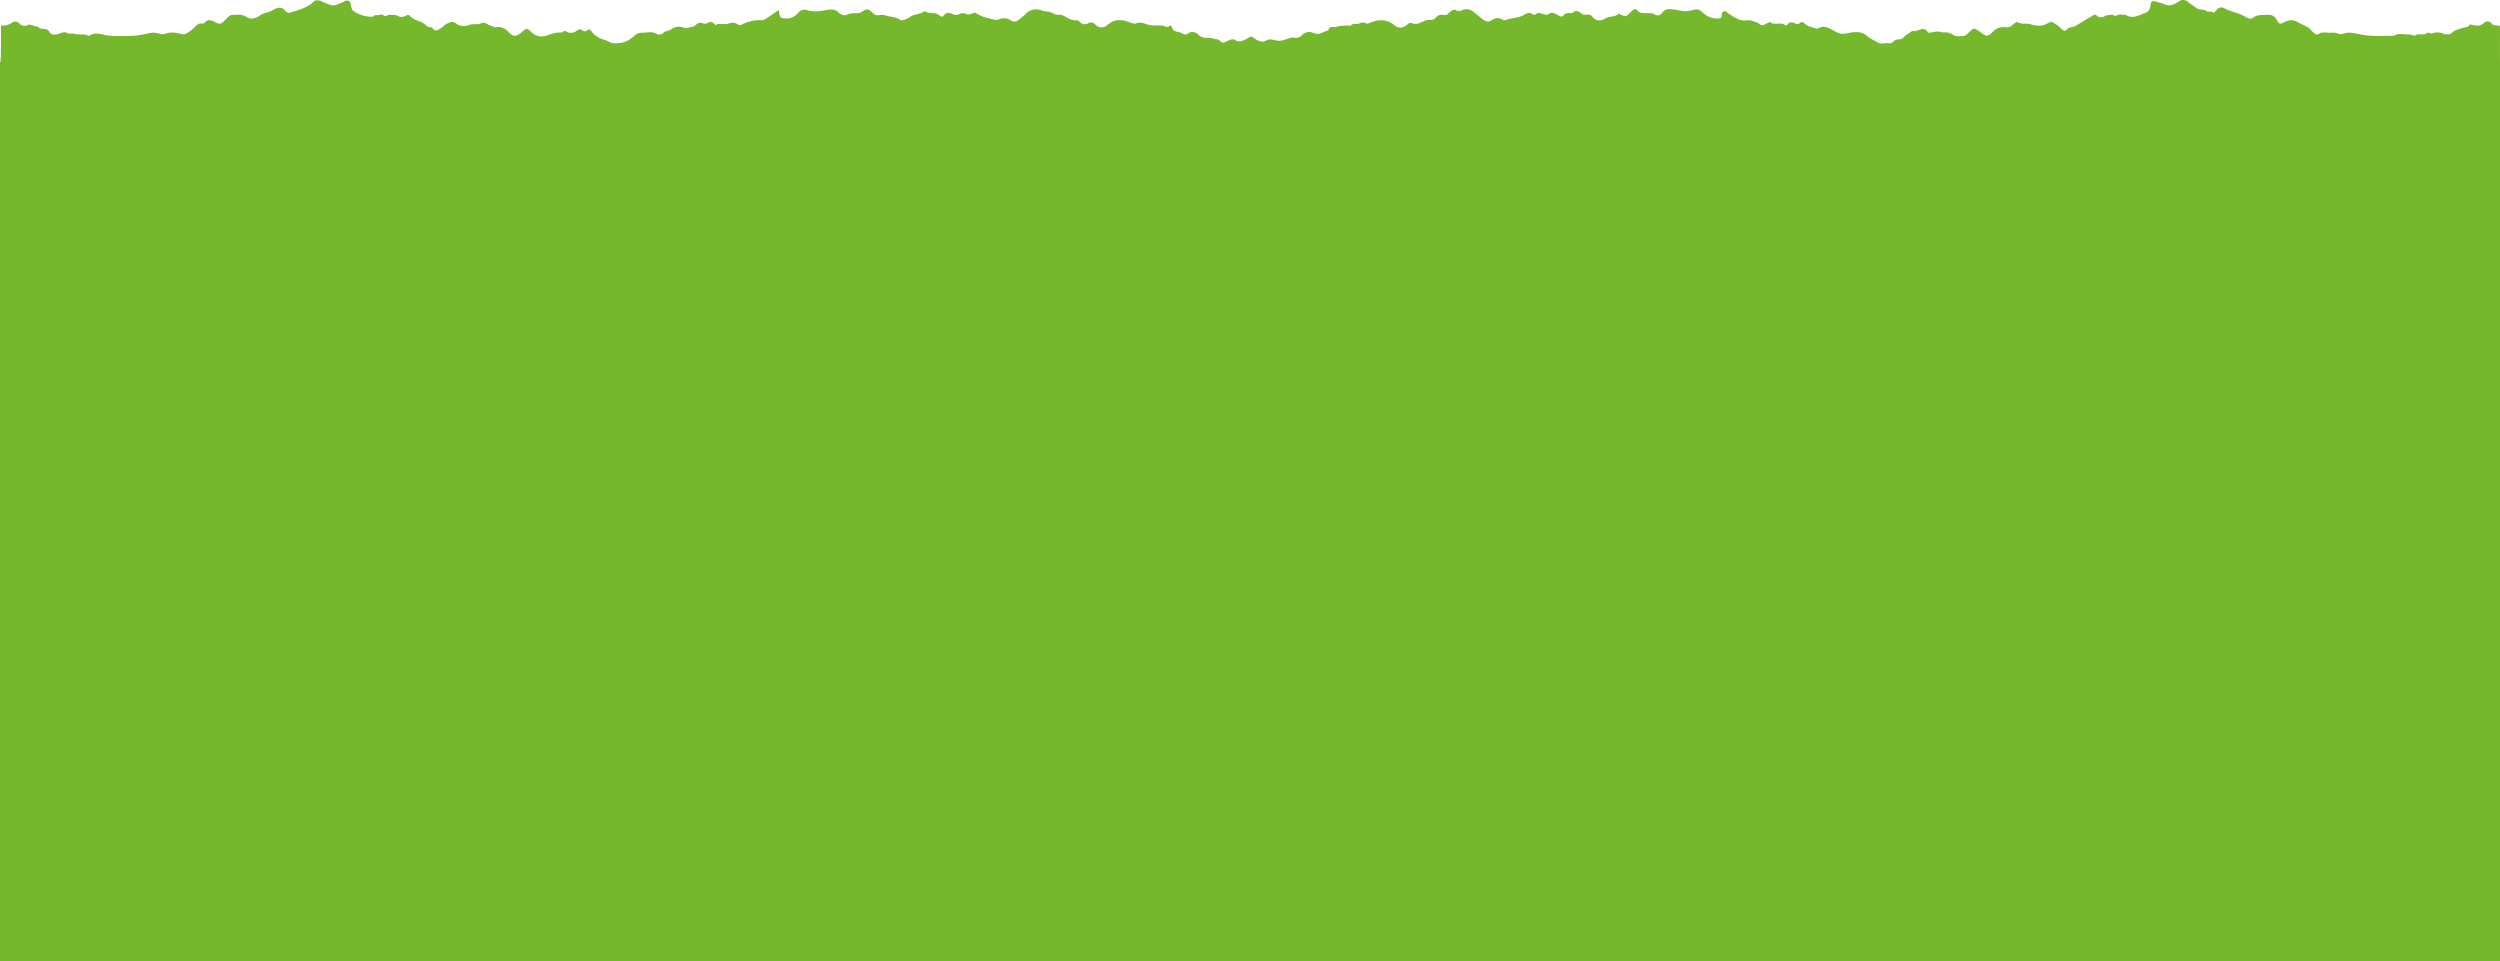 <svg xmlns="http://www.w3.org/2000/svg" width="1920" height="738.314" viewBox="0 0 1920 738.314"><g transform="translate(23090 17519.314)"><g transform="translate(-29342.775 -22989.568)"><path d="M8172.751,5518.274H6259.68c-2.056,0-4.915.794-5.943-.223s-.226-3.843-.226-5.876v-22.364a11.894,11.894,0,0,0,8.111-1.885c2.018-1.359,4.273-1.748,5.993.322a5.156,5.156,0,0,0,6.145,1.381c2.348-1.049,3.794.115,5.6.661,1.015.307,2.359.278,3,.932,2.294,2.332,6.388-.007,8.244,3.367,1.49,2.709,4.487,2.572,6.617,1.829,2.367-.824,5.112-2.039,6.9-.974,2.164,1.286,4.089.2,6.09.816,3.517,1.077,7.538-.509,10.958,1.683,3.4-2.811,7.723-1.916,11.019-1.1,6.512,1.616,12.934.943,19.375,1a59.01,59.01,0,0,0,12.394-1.432c6.552-1.36,6.5-1.5,12.044-.071a6.613,6.613,0,0,0,3.206-.062c5.449-1.453,6.26-1.435,13.411.216a4.788,4.788,0,0,0,3.178-.407,35.008,35.008,0,0,0,5.263-3.8c2.159-1.852,3.694-4.681,7.327-3.892.464.1,1.222-.452,1.634-.893,2.17-2.327,4.335-2.125,7.077-.738,4.928,2.494,5.021,2.318,8.922-1.489.813-.793,1.559-1.665,2.443-2.372a4.248,4.248,0,0,1,2.217-1.171c3.736,0,7.756-.946,11.039,1.36,3.779,2.655,7.175,1.262,10.287-.658a13.815,13.815,0,0,1,5.221-2.389,19.413,19.413,0,0,0,5.79-2.464c3.528-1.922,6.6-2.1,9.3,1.43a3.241,3.241,0,0,0,2.738,1.05c5.647-1.755,11.5-3.082,16.4-6.639,1.073-.779,2-1.757,3.042-2.577.541-.425,3.566-.413,4.331,0a41.438,41.438,0,0,0,8.788,3.446c2.534.661,5.836-1.51,8.78-2.485.593-.2,1.064-.813,1.655-.94,2.62-.563,3.565.26,4.188,3.025.365,1.619.624,3.8,1.753,4.617a23.8,23.8,0,0,0,15.2,4.526c1.494-1.961,3.964-.655,5.527-1.491,2.141-1.147,3.068,2.217,5.359.628,1.4-.971,3.907-.435,5.917-.459a4.174,4.174,0,0,1,1.788.6,6.771,6.771,0,0,0,6.909-.042c1.19-.728,1.952-.784,2.862.192,2.27,2.435,5.383,3.541,8.371,4.537,3.083,1.027,4.761,4.715,8.544,4.165,2.67,4.663,5.375,1.392,7.992-.033.953-.519,1.61-1.557,2.552-2.111,2.611-1.537,5.172-3.06,8.249-.606s7.166,2.145,10.186.953c3-1.183,6.051.174,8.447-1.06,3.433-1.768,5.315,1.2,7.915,1.726,1.071.216,2.2,1.3,3.6,1.122a10.534,10.534,0,0,1,10.1,3.872c3.069,3.5,5.815,3.307,9.342.468.176-.142.315-.329.488-.475,3.93-3.335,4.115-3.518,7.534-.155a10.851,10.851,0,0,0,11.014,2.866c4.191-1.282,8.155-2.923,12.638-2.5,1.449-1.764,2.56-1.264,4.459-.194,1.413.8,4.24.432,5.728-.51,1.95-1.235,3.18-2.817,5.556-.737a3.374,3.374,0,0,0,3.266,0c1.681-1.539,2.584-.713,3.537.58a16.708,16.708,0,0,0,9.581,6.324,29.347,29.347,0,0,1,4.067,1.731,8.961,8.961,0,0,0,2.349.912c6.218.684,11.693-.755,16.354-5.189,1.459-1.388,3.744-2.815,5.589-2.739,4.144.17,8.473-1.56,12.542,1.06.974.627,3.712.267,4.323-.574,1.655-2.275,4.406-1.671,6.356-3.153a9.949,9.949,0,0,1,9.478-1.321c2.648,1.133,4.357-.556,6.52-.5,1.766.048,3.459-2.595,5.428-3.083,1.834-.454,4.618,1.275,5.873.43,2.74-1.843,4.444-1.4,6.269.811,1,1.207,1.337-.359,1.947-.4,2.938-.174,6.133.516,8.769-.407,3.02-1.058,5.139-.714,7.487,1.069a2.7,2.7,0,0,0,2.275-.122,31.113,31.113,0,0,1,15-3.5,4.954,4.954,0,0,0,2.579-.346c3.082-1.972,6.056-4.109,9.074-6.18.634-.436,1.291-.84,1.937-1.259.117.629.268,1.255.346,1.889.5,4.063.959,4.305,4.821,4.608,4.195.33,7.229-1.5,9.833-4.386,2.147-2.382,4.141-2.855,7.595-1.791,3.621,1.116,7.954.687,11.835.071,4.224-.67,8.049-1.943,11.75,1.673,1.348,1.318,3.969,2.622,6.037,1.572,2.988-1.518,6.015-1.125,9.077-1.295a5.287,5.287,0,0,0,2.348-.9c4.3-2.682,4.923-2.646,8.486.743,2.2,2.091,2.191,2.015,6.446,1.6a9.777,9.777,0,0,1,3.873.521c3.618,1.18,7.662.834,10.971,3.368.8.616,2.934-.227,4.352-.7a14.987,14.987,0,0,0,3.32-1.876c3.245-2.135,7.468-1.75,10.644-4.058a.726.726,0,0,1,.665,0c3.319,2.314,7.92.291,11.016,3.125,1.286,1.177,2.226,1.342,3.342-.027,1.843-2.263,4.117-2.359,6.523-1.1a5.608,5.608,0,0,0,5.592,0c2.079-1.068,3.876-.556,6.15.341,1.66.654,4.826-2.159,6.723-.849,4.059,2.8,8.6,3.569,13.145,4.751a5.736,5.736,0,0,0,4.278-.173,10.612,10.612,0,0,1,5.866-.553c2.228.431,4.468,2.681,6.381,2.346,2.316-.405,4.318-2.66,6.406-4.182a22.553,22.553,0,0,0,1.954-1.9,11.019,11.019,0,0,1,12.1-2.483,7.8,7.8,0,0,0,2.456.648,16.406,16.406,0,0,1,7.011,1.876,5.165,5.165,0,0,0,3.045.8c2.366-.321,4.373.663,6.157,1.718,2.5,1.478,4.891,2.721,7.918,2.467a2.957,2.957,0,0,1,2.318.846,5.2,5.2,0,0,0,6.715,1.609c2.917-1.511,4.216-.546,6.062,1.345a6.321,6.321,0,0,0,8.344.219c5.205-4.351,9.553-5.081,16.305-2.9,2.024.655,4.565,2.008,6.13,1.342,3.889-1.655,6.851.4,10.165,1.225a11.742,11.742,0,0,0,2.609.309c2.284.042,4.572.09,6.852-.008,2.14-.092,4.258,2.692,6.463.07.07-.084,1.419.492,1.453.83.347,3.486,3.6,3.893,5.741,4.322,2.208.442,4.218,3.139,7.3.64,1.652-1.338,4.977-1.1,7.327,1.21a8.693,8.693,0,0,0,7.162,2.465c2.427-.266,4.739.847,7,1.076,2.379.241,3.053,2.834,4.872,2.566,2.022-.3,3.876-1.6,5.869-2.268a3.571,3.571,0,0,1,2.686.013c4.05,2.711,7.264.62,10.731-1.315,1.033-.576,2.2-1.676,4.34.021,2.469,1.958,6.133,4.208,10.091,1.65a5.787,5.787,0,0,1,3.908-.36c5.656,1.178,5.641,1.246,10.078-.054,2.281-.668,4.426-1.871,6.976-1.378a6.707,6.707,0,0,0,5.919-2.06c2.891-2.974,6.489-2.744,9.289-1.48,4.449,2.008,7.181-1.712,10.817-1.946.77-4.332,4.175-2.117,6.441-2.939,2.709-.983,5.2-.728,7.776-1.019,1.127-.128,2.8.456,3.331-.107,1.929-2.061,4.571-.421,6.3-1.407,2.234-1.275,3.842-.7,5.827.064.638.246,1.654-.275,2.43-.6,6.625-2.8,12.78-3.039,18.77,1.937,3.128,2.6,7.118,2.089,10.031-.752,1.589-1.549,2.445-1.152,4.218-.614,4.977,1.511,8.787-3.753,13.938-2.742,1.117.219,2.937-.994,3.8-2.052,1.53-1.87,3.376-1.955,5.434-1.884.913.031,2.052.35,2.7-.061,1.839-1.168,3.293-3.2,5.249-3.832,1.715-.55,3.274,2.065,6.007.6,3.052-1.641,6.5-1.464,9.821,1.35,1.947,1.653,4.007,3.35,6.074,4.955,2.18,1.692,4.367,3.123,7.359,1.121,2.626-1.756,5.577-2.447,8.544-.325a2.409,2.409,0,0,0,1.919.23c4.81-1.747,10.27-1.491,14.682-4.158,2.205-1.333,4.367-1.978,6.027-.542,2.435,2.107,3.373-1.539,5.4-.752a38,38,0,0,0,6.263,1.405c.151.03.38-.185.535-.327,2.533-2.313,4.91-.849,7.224.368,1.754.921,3.3,2.416,5.041-.163.483-.716,1.853-.98,2.871-1.176,1.3-.25,3.159.3,3.9-.4,2.887-2.726,5.273-.245,6.992.964,2.473,1.741,5.55-.727,7.541,1.752.141.176.337.308.48.483,2.934,3.594,6.407,3.422,9.985,1.2,3.133-1.94,7.4-.7,10.158-3.651.1-.1.907.486,1.407.7,4.114,1.765,4.118,1.763,7.1-1.075.658-.626,1.285-1.285,1.942-1.913,1.339-1.278,3.117-1.508,4.114-.127,1.844,2.558,4.332,1.86,6.744,2.056,2.142.175,4.254-.473,6.448,1.069a4.035,4.035,0,0,0,5.443-1.1c2.906-4.286,7.382-3.038,11.107-2.4,6.583,1.121,7.115,1.423,13.426-.114a5.821,5.821,0,0,1,6.111,1.5,16.61,16.61,0,0,0,12.912,5.169c2.4-.09,2.37-1.138,2.417-2.879.066-2.431,1.8-3.422,3.711-2.271.568.343.911,1.051,1.478,1.4,4.407,2.7,8.462,6,14.364,5.168,2.373-.335,5.036.835,7.469,1.618,1.374.442,2.544,2.1,3.815,2.107,1.554.014,3.121-1.118,4.678-1.763.585-.241,1.519-.865,1.687-.7,3.263,3.159,8.066-.577,11.347,2.5a1.841,1.841,0,0,0,1.756-.238c1.695-2.636,3.648-2.357,6.088-1.036.846.458,2.691.444,3.239-.134,1.9-2,2.923-.866,4.4.471,2.6,2.346,6.2,2.533,9.325,3.746,5.187-3.644,9.85-.152,13.8,2,3.266,1.778,5.5,2.176,9.073,1.368,5.288-1.2,10.993-1.972,15.7,2.341,2.382,2.184,5.59,3.115,8.268,4.952,1.851,1.27,5.367-.091,8.039.335,2.827.451,3.779-2.129,5.762-2.7,1.839-.533,3.879.244,5.515-1.721,1.341-1.61,3.4-2.645,5.173-3.89.69-.485,1.638-1.358,2.181-1.182,3.723,1.2,8.176-4.532,11.455,1.174.229.4,1.74.188,2.63.075a37.415,37.415,0,0,1,4.7-.758c1.711.01,3.446.831,5.124.7a9.183,9.183,0,0,1,6.242,1.5c2.9,2.122,6.079,1.328,9.066,1.125,1.454-.1,2.794-1.929,4.169-3a7.469,7.469,0,0,0,.971-.954c1.366-1.538,2.87-2,4.688-.707,1.4.993,2.934,1.821,4.255,2.9,2.269,1.86,3.85,2.1,6.136.478.915-.652,1.588-1.624,2.449-2.363,3.149-2.705,4.68-3.171,9.95-2.959a5.03,5.03,0,0,0,4.233-1.462c1.152-1.16,3.568-2.85,4.227-2.436,3.112,1.951,6.543.595,9.671,1.549,5.134,1.566,9.67,1.782,13.282-.612,2.48-1.644,3.979-1.118,5.848.243a34.063,34.063,0,0,1,4.623,3.635c1.657,1.721,2.958,2.671,4.869.29.57-.711,1.875-.89,2.877-1.207s2.209-.283,3.087-.8c4.048-2.375,7.922-5.054,12.059-7.255,1.352-.72,2.98-2.839,5.166-.275.763.9,4,.868,5.174.013,1.714-1.243,3.374-.826,5.018-1.268,1.773-.477,3.067,1.9,5.18.235,1.117-.881,3.53-.169,5.358-.147a2.619,2.619,0,0,1,1.272.216c5.376,3.3,10.049-.257,14.79-1.751a5.709,5.709,0,0,0,3.587-4.478c.844-5.241.992-5.214,6.652-3.487a29.175,29.175,0,0,1,3.056.886c3.686,1.591,5.448,1.73,8.874.3a21.121,21.121,0,0,0,3.313-1.9c2.468-1.612,4.74-1.724,7.14.291,1.973,1.657,4.329,2.87,6.294,4.534,2.3,1.947,5.462.655,7.92,2.528,1.271.969,3.922-.436,5.446,1.405.97-.958,1.992-1.871,2.9-2.885,1.667-1.867,3.908-1.525,5.53-.654,5.247,2.818,11.4,3.478,16.364,6.717,2.026,1.322,4.194,1.558,5.534.508,3.351-2.624,7.058-1.986,10.758-2.292,3.587-.3,5.8,1.078,7.54,4.1,1.906,3.316,2.114,3.272,6.078,1.388,3.315-1.576,6.463-1.93,9.8.085,2.7,1.634,5.768,2.7,8.4,4.425,1.866,1.223,3.109,3.356,4.939,4.659,2.179,1.551,3.949-1.322,6.14-1.065.9.106,1.852-.12,2.735.043,3.006.554,5.962-.553,9.2.958,2.288,1.065,5.918-1.141,8.841-.845,4.259.43,8.528,1.588,12.743,2.059,6.933.775,14.008.3,21.024.353,3.491-2.466,7.439-.794,11.159-1.11,1.779-.151,4.214,1.477,5.332.756,2.05-1.324,3.946-.6,5.868-.783a5.957,5.957,0,0,0,3.638-1.3c.518-.428,2.252.871,3.18.583a11.838,11.838,0,0,1,8.894.265c1.733.761,5.1.641,6.2-.51,2.379-2.5,5.262-2.78,8.108-3.831,1.894-.7,4.6-.242,5.764-2.686.081-.169.936-.066,1.4.046,3.508.851,6.781,1.556,9.886-1.555a3.772,3.772,0,0,1,5.4.468c1.33,1.686,2.963,1.835,4.808,1.676,1.589-.138,1.8.706,1.8,2.041C8172.729,5500.655,8172.751,5509.465,8172.751,5518.274Z" fill="#76b82c"/></g><rect width="1920" height="691" transform="translate(-23090 -17472)" fill="#76b82c"/></g></svg>